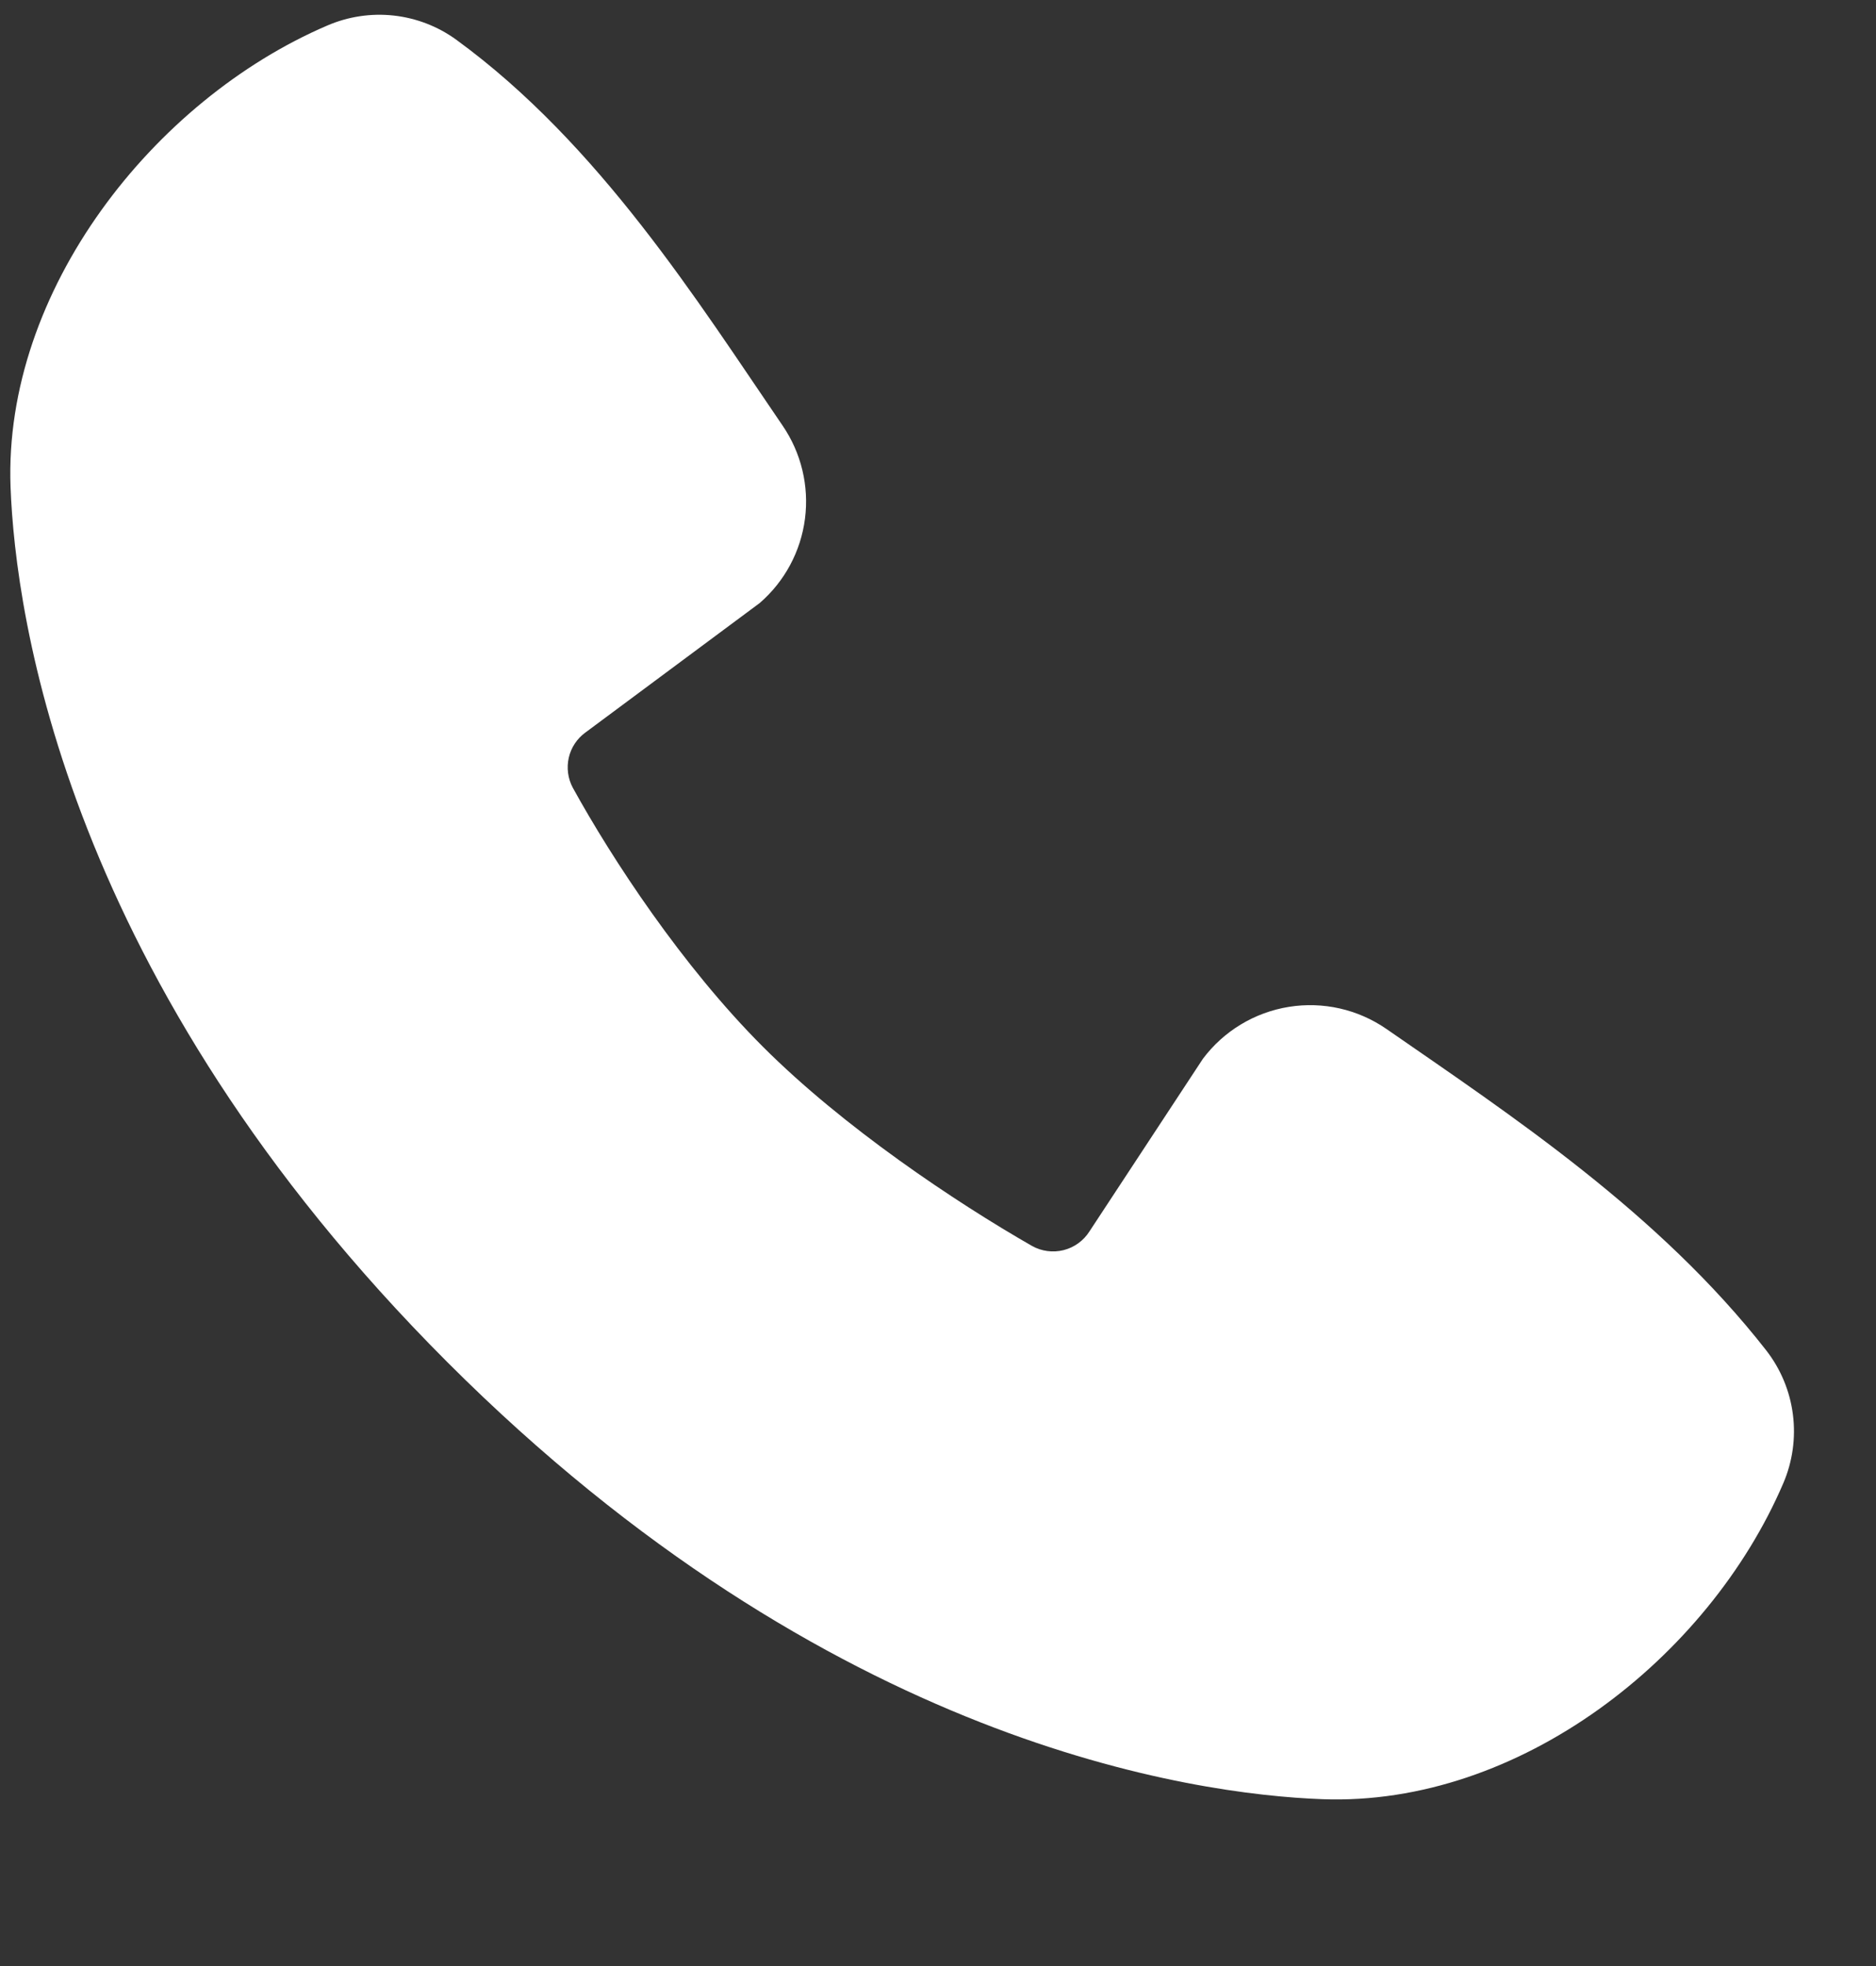 <svg width="21" height="22" viewBox="0 0 21 22" fill="none" xmlns="http://www.w3.org/2000/svg">
<rect x="0" y="0" width="21" height="22" fill="#333333" stroke="none"/>
<path fill-rule="evenodd" clip-rule="evenodd" d="M14.803 20.133C13.364 20.08 9.282 19.516 5.008 15.243C0.735 10.969 0.172 6.889 0.118 5.448C0.038 3.252 1.72 1.119 3.663 0.286C3.897 0.185 4.154 0.146 4.407 0.174C4.66 0.202 4.902 0.295 5.108 0.445C6.708 1.611 7.812 3.375 8.76 4.762C8.969 5.067 9.058 5.438 9.011 5.804C8.964 6.17 8.784 6.506 8.504 6.748L6.553 8.197C6.459 8.265 6.393 8.365 6.367 8.478C6.341 8.592 6.357 8.711 6.411 8.813C6.853 9.616 7.639 10.812 8.539 11.712C9.439 12.612 10.693 13.45 11.552 13.942C11.659 14.002 11.786 14.019 11.906 13.989C12.025 13.959 12.129 13.884 12.195 13.78L13.466 11.847C13.699 11.537 14.043 11.329 14.427 11.267C14.81 11.205 15.202 11.294 15.521 11.515C16.928 12.489 18.57 13.574 19.773 15.113C19.934 15.321 20.037 15.568 20.07 15.83C20.103 16.091 20.066 16.356 19.962 16.598C19.125 18.551 17.006 20.214 14.803 20.133Z" fill="white"/>
</svg>
